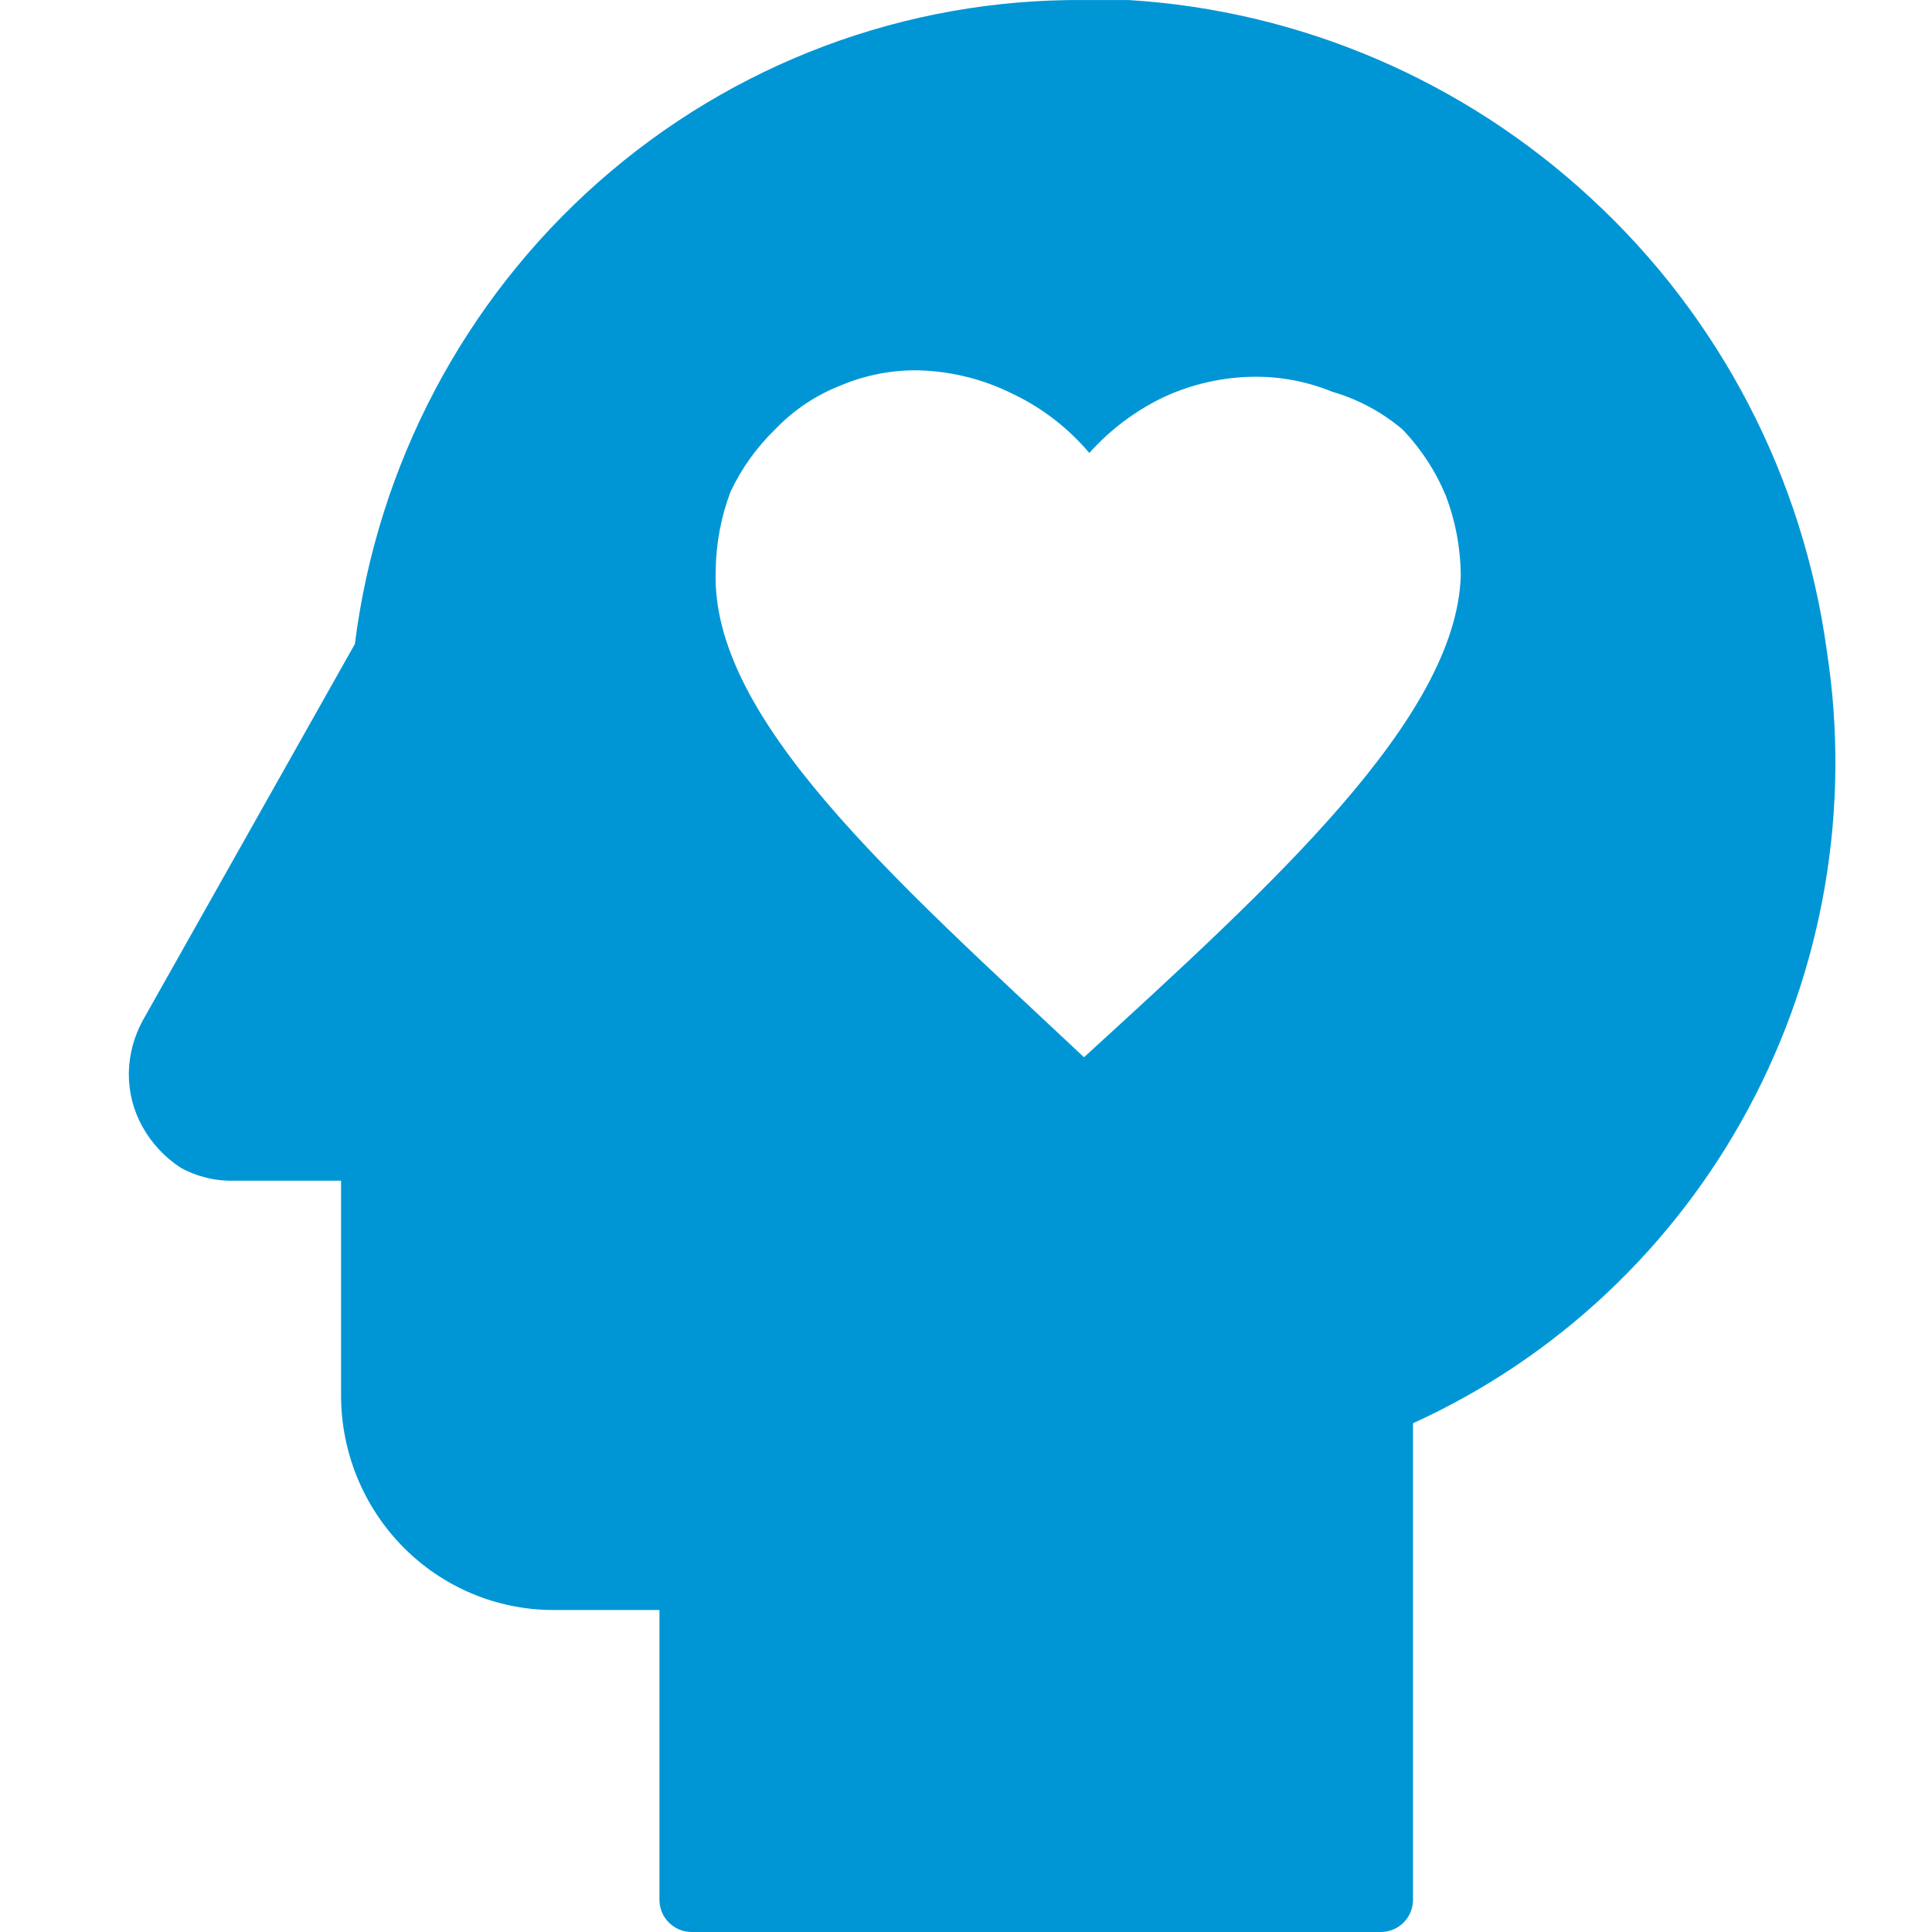 <svg width="60" height="60" viewBox="0 0 60 60" fill="none" xmlns="http://www.w3.org/2000/svg">
<path d="M56.737 20.234C56.001 14.823 53.412 9.846 49.42 6.167C45.47 2.507 40.397 0.33 35.049 0.001H33.665C28.124 -0.044 22.76 1.966 18.587 5.652C14.414 9.338 11.722 14.443 11.021 20L4.429 31.7C4.156 32.201 4.009 32.762 4 33.334C3.996 33.918 4.144 34.492 4.429 35C4.716 35.514 5.124 35.949 5.615 36.267C6.13 36.549 6.711 36.687 7.296 36.667H10.592V43.334C10.592 45.102 11.287 46.797 12.523 48.047C13.759 49.298 15.436 50 17.184 50H20.48V59C20.48 59.552 20.928 60 21.48 60H42.882C43.435 60 43.882 59.552 43.882 59V44.2C48.324 42.179 51.986 38.74 54.308 34.41C56.63 30.081 57.484 25.101 56.737 20.234ZM33.665 32.834C27.732 27.267 22.062 22.3 22.227 17.734C22.234 16.89 22.39 16.055 22.689 15.267C23.031 14.544 23.5 13.889 24.073 13.334C24.648 12.733 25.345 12.267 26.117 11.967C26.879 11.647 27.698 11.488 28.523 11.501C29.542 11.527 30.543 11.777 31.456 12.234C32.367 12.668 33.175 13.293 33.83 14.067C34.479 13.342 35.263 12.753 36.137 12.334C37.017 11.927 37.971 11.711 38.938 11.701C39.774 11.691 40.603 11.85 41.377 12.167C42.175 12.399 42.916 12.796 43.553 13.334C44.127 13.931 44.585 14.632 44.904 15.401C45.203 16.188 45.359 17.024 45.366 17.867C45.234 22.3 39.532 27.467 33.665 32.834Z" fill="#0096D6"/>
</svg>
